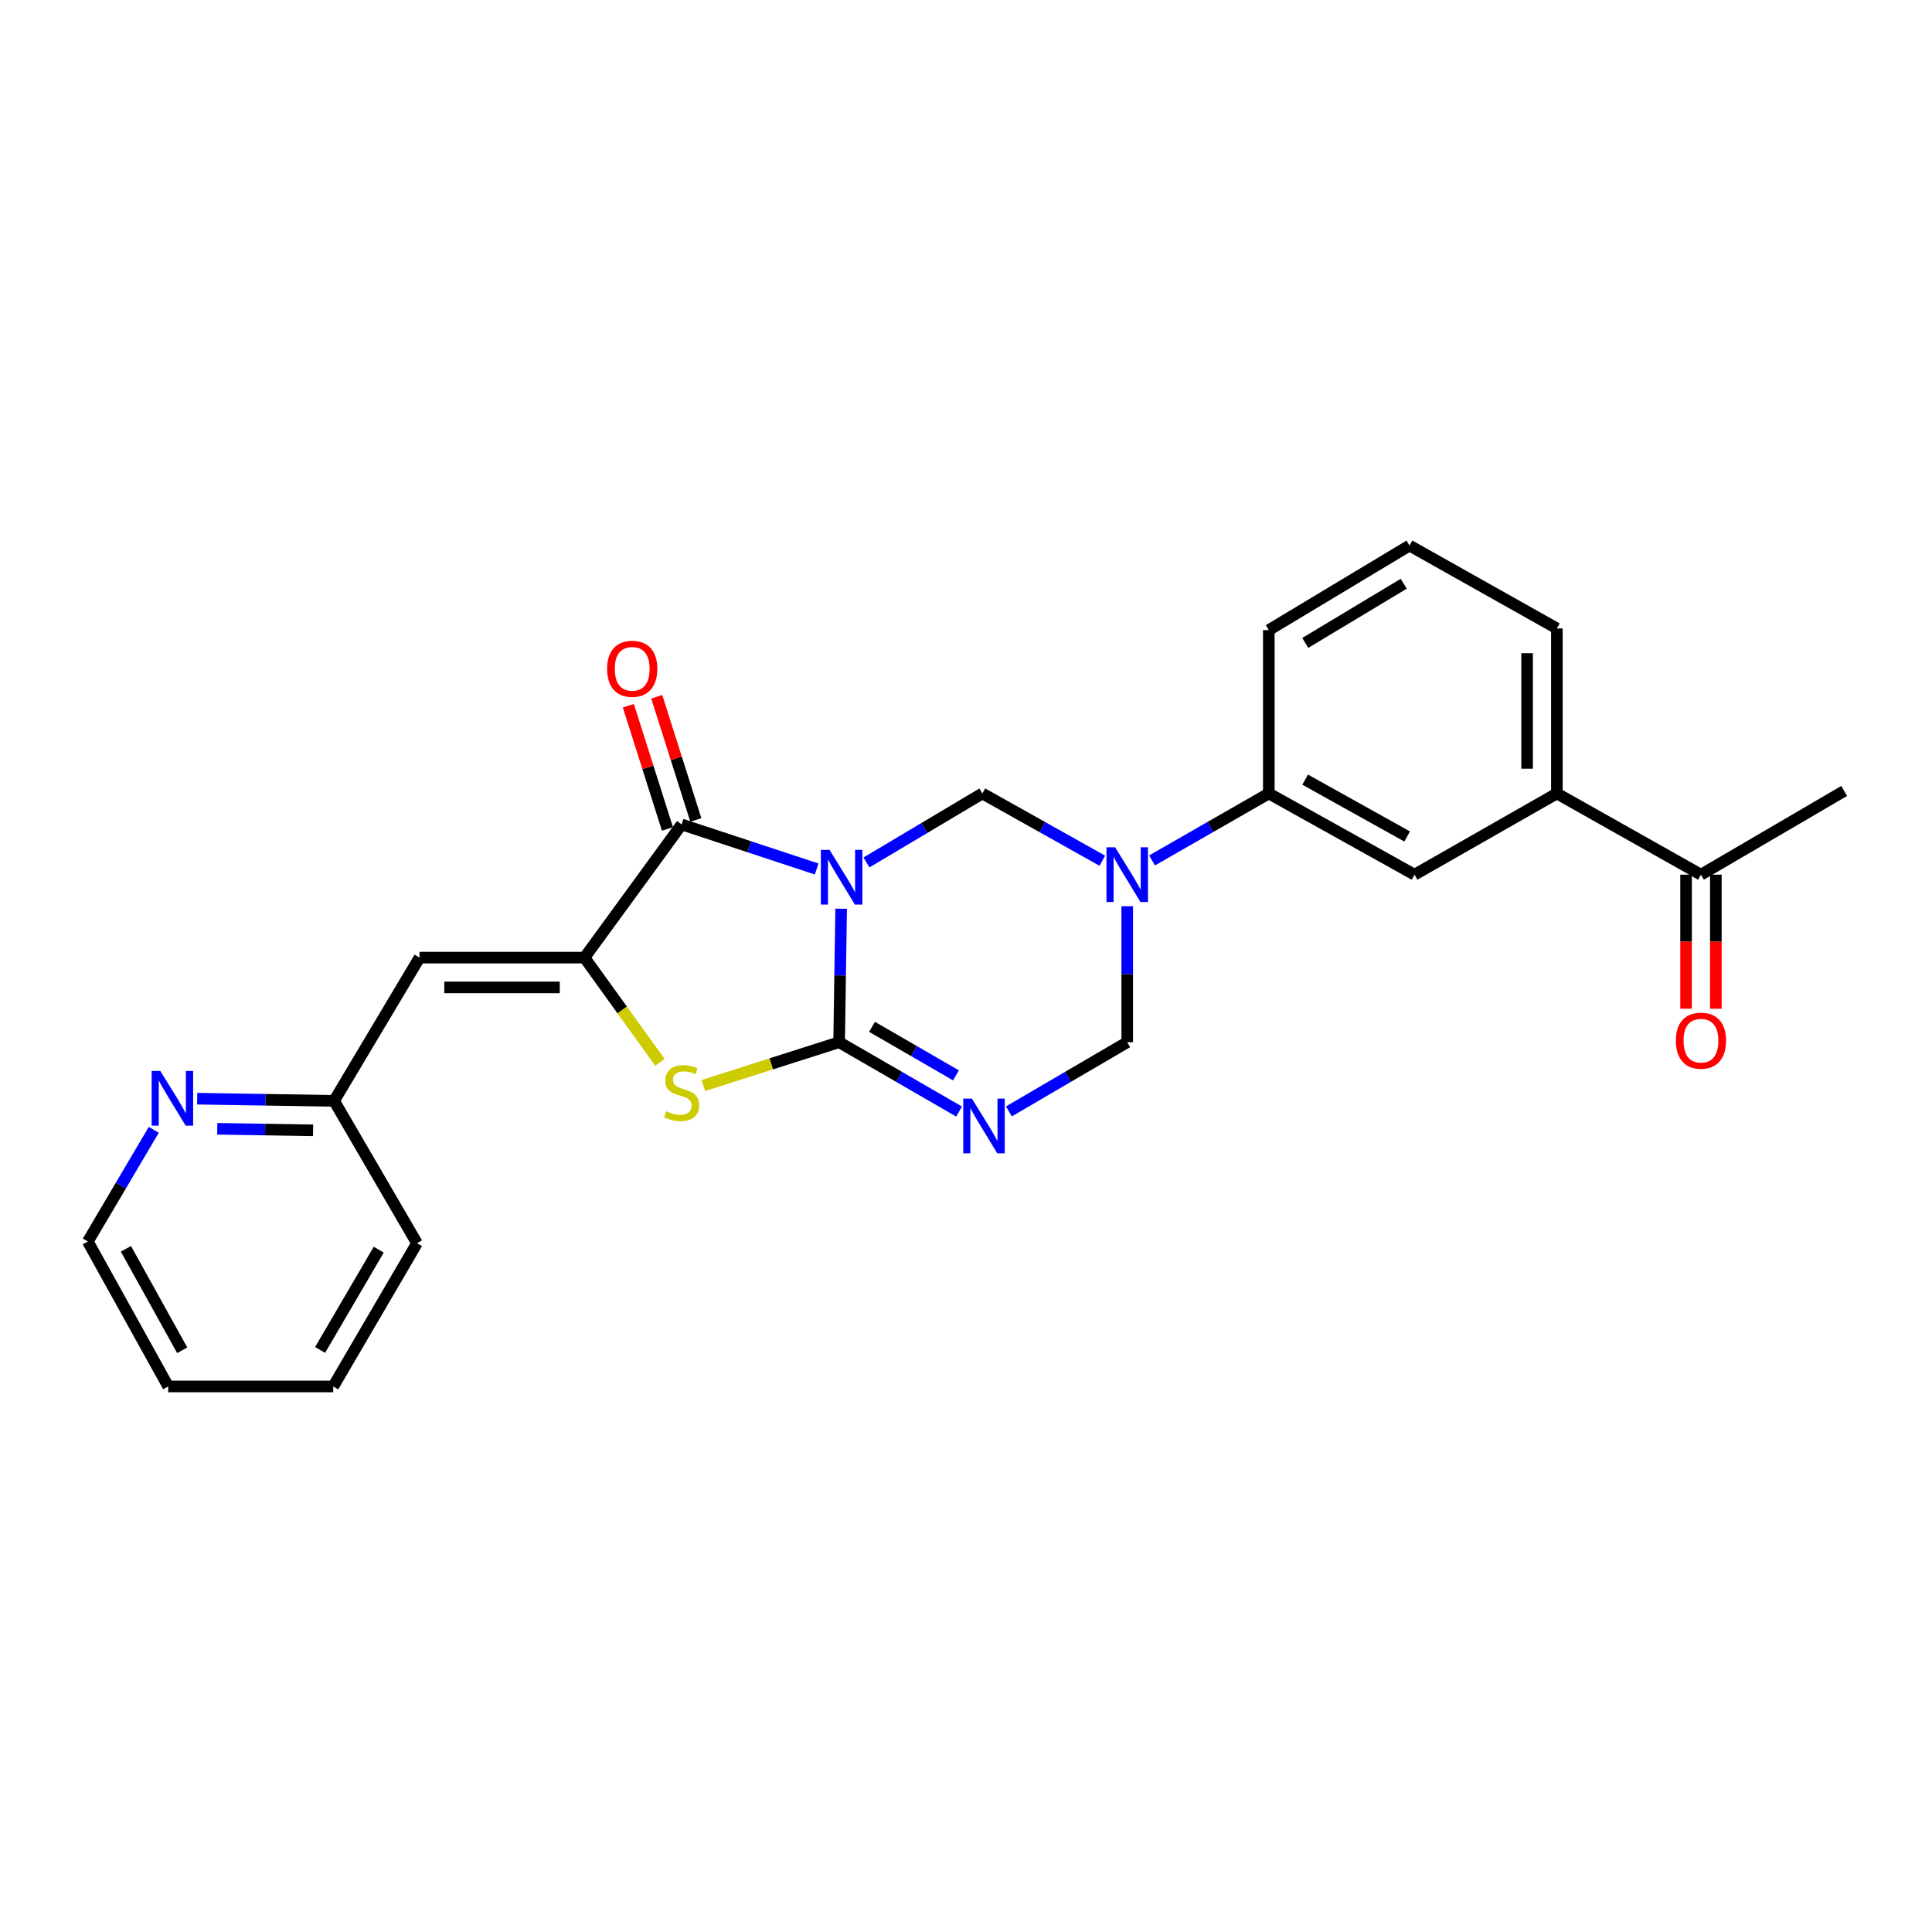 <?xml version='1.0' encoding='iso-8859-1'?>
<svg version='1.1' baseProfile='full'
              xmlns='http://www.w3.org/2000/svg'
                      xmlns:rdkit='http://www.rdkit.org/xml'
                      xmlns:xlink='http://www.w3.org/1999/xlink'
                  xml:space='preserve'
width='1000px' height='1000px' viewBox='0 0 1000 1000'>
<!-- END OF HEADER -->
<rect style='opacity:1.0;fill:#FFFFFF;stroke:none' width='1000' height='1000' x='0' y='0'> </rect>
<path class='bond-0' d='M 435.375,470.345 L 434.852,504.893' style='fill:none;fill-rule:evenodd;stroke:#0000FF;stroke-width:6px;stroke-linecap:butt;stroke-linejoin:miter;stroke-opacity:1' />
<path class='bond-0' d='M 434.852,504.893 L 434.328,539.442' style='fill:none;fill-rule:evenodd;stroke:#000000;stroke-width:6px;stroke-linecap:butt;stroke-linejoin:miter;stroke-opacity:1' />
<path class='bond-1' d='M 422.702,449.788 L 387.758,438.26' style='fill:none;fill-rule:evenodd;stroke:#0000FF;stroke-width:6px;stroke-linecap:butt;stroke-linejoin:miter;stroke-opacity:1' />
<path class='bond-1' d='M 387.758,438.26 L 352.815,426.733' style='fill:none;fill-rule:evenodd;stroke:#000000;stroke-width:6px;stroke-linecap:butt;stroke-linejoin:miter;stroke-opacity:1' />
<path class='bond-6' d='M 448.481,446.396 L 478.475,428.545' style='fill:none;fill-rule:evenodd;stroke:#0000FF;stroke-width:6px;stroke-linecap:butt;stroke-linejoin:miter;stroke-opacity:1' />
<path class='bond-6' d='M 478.475,428.545 L 508.469,410.694' style='fill:none;fill-rule:evenodd;stroke:#000000;stroke-width:6px;stroke-linecap:butt;stroke-linejoin:miter;stroke-opacity:1' />
<path class='bond-2' d='M 434.328,539.442 L 465.37,557.389' style='fill:none;fill-rule:evenodd;stroke:#000000;stroke-width:6px;stroke-linecap:butt;stroke-linejoin:miter;stroke-opacity:1' />
<path class='bond-2' d='M 465.37,557.389 L 496.411,575.336' style='fill:none;fill-rule:evenodd;stroke:#0000FF;stroke-width:6px;stroke-linecap:butt;stroke-linejoin:miter;stroke-opacity:1' />
<path class='bond-2' d='M 451.356,531.482 L 473.085,544.045' style='fill:none;fill-rule:evenodd;stroke:#000000;stroke-width:6px;stroke-linecap:butt;stroke-linejoin:miter;stroke-opacity:1' />
<path class='bond-2' d='M 473.085,544.045 L 494.814,556.608' style='fill:none;fill-rule:evenodd;stroke:#0000FF;stroke-width:6px;stroke-linecap:butt;stroke-linejoin:miter;stroke-opacity:1' />
<path class='bond-4' d='M 434.328,539.442 L 399.181,550.66' style='fill:none;fill-rule:evenodd;stroke:#000000;stroke-width:6px;stroke-linecap:butt;stroke-linejoin:miter;stroke-opacity:1' />
<path class='bond-4' d='M 399.181,550.66 L 364.034,561.877' style='fill:none;fill-rule:evenodd;stroke:#CCCC00;stroke-width:6px;stroke-linecap:butt;stroke-linejoin:miter;stroke-opacity:1' />
<path class='bond-3' d='M 352.815,426.733 L 302.532,495.667' style='fill:none;fill-rule:evenodd;stroke:#000000;stroke-width:6px;stroke-linecap:butt;stroke-linejoin:miter;stroke-opacity:1' />
<path class='bond-12' d='M 360.161,424.402 L 350.045,392.52' style='fill:none;fill-rule:evenodd;stroke:#000000;stroke-width:6px;stroke-linecap:butt;stroke-linejoin:miter;stroke-opacity:1' />
<path class='bond-12' d='M 350.045,392.52 L 339.928,360.637' style='fill:none;fill-rule:evenodd;stroke:#FF0000;stroke-width:6px;stroke-linecap:butt;stroke-linejoin:miter;stroke-opacity:1' />
<path class='bond-12' d='M 345.469,429.064 L 335.353,397.181' style='fill:none;fill-rule:evenodd;stroke:#000000;stroke-width:6px;stroke-linecap:butt;stroke-linejoin:miter;stroke-opacity:1' />
<path class='bond-12' d='M 335.353,397.181 L 325.236,365.299' style='fill:none;fill-rule:evenodd;stroke:#FF0000;stroke-width:6px;stroke-linecap:butt;stroke-linejoin:miter;stroke-opacity:1' />
<path class='bond-26' d='M 522.204,575.261 L 552.826,557.352' style='fill:none;fill-rule:evenodd;stroke:#0000FF;stroke-width:6px;stroke-linecap:butt;stroke-linejoin:miter;stroke-opacity:1' />
<path class='bond-26' d='M 552.826,557.352 L 583.449,539.442' style='fill:none;fill-rule:evenodd;stroke:#000000;stroke-width:6px;stroke-linecap:butt;stroke-linejoin:miter;stroke-opacity:1' />
<path class='bond-7' d='M 302.532,495.667 L 217.148,495.667' style='fill:none;fill-rule:evenodd;stroke:#000000;stroke-width:6px;stroke-linecap:butt;stroke-linejoin:miter;stroke-opacity:1' />
<path class='bond-7' d='M 289.724,511.081 L 229.955,511.081' style='fill:none;fill-rule:evenodd;stroke:#000000;stroke-width:6px;stroke-linecap:butt;stroke-linejoin:miter;stroke-opacity:1' />
<path class='bond-25' d='M 302.532,495.667 L 322.058,522.769' style='fill:none;fill-rule:evenodd;stroke:#000000;stroke-width:6px;stroke-linecap:butt;stroke-linejoin:miter;stroke-opacity:1' />
<path class='bond-25' d='M 322.058,522.769 L 341.585,549.87' style='fill:none;fill-rule:evenodd;stroke:#CCCC00;stroke-width:6px;stroke-linecap:butt;stroke-linejoin:miter;stroke-opacity:1' />
<path class='bond-5' d='M 570.56,445.505 L 539.514,428.099' style='fill:none;fill-rule:evenodd;stroke:#0000FF;stroke-width:6px;stroke-linecap:butt;stroke-linejoin:miter;stroke-opacity:1' />
<path class='bond-5' d='M 539.514,428.099 L 508.469,410.694' style='fill:none;fill-rule:evenodd;stroke:#000000;stroke-width:6px;stroke-linecap:butt;stroke-linejoin:miter;stroke-opacity:1' />
<path class='bond-8' d='M 583.449,469.059 L 583.449,504.25' style='fill:none;fill-rule:evenodd;stroke:#0000FF;stroke-width:6px;stroke-linecap:butt;stroke-linejoin:miter;stroke-opacity:1' />
<path class='bond-8' d='M 583.449,504.25 L 583.449,539.442' style='fill:none;fill-rule:evenodd;stroke:#000000;stroke-width:6px;stroke-linecap:butt;stroke-linejoin:miter;stroke-opacity:1' />
<path class='bond-9' d='M 596.301,445.359 L 626.517,428.026' style='fill:none;fill-rule:evenodd;stroke:#0000FF;stroke-width:6px;stroke-linecap:butt;stroke-linejoin:miter;stroke-opacity:1' />
<path class='bond-9' d='M 626.517,428.026 L 656.733,410.694' style='fill:none;fill-rule:evenodd;stroke:#000000;stroke-width:6px;stroke-linecap:butt;stroke-linejoin:miter;stroke-opacity:1' />
<path class='bond-15' d='M 217.148,495.667 L 172.927,569.799' style='fill:none;fill-rule:evenodd;stroke:#000000;stroke-width:6px;stroke-linecap:butt;stroke-linejoin:miter;stroke-opacity:1' />
<path class='bond-10' d='M 656.733,410.694 L 732.149,452.731' style='fill:none;fill-rule:evenodd;stroke:#000000;stroke-width:6px;stroke-linecap:butt;stroke-linejoin:miter;stroke-opacity:1' />
<path class='bond-10' d='M 675.55,403.536 L 728.342,432.962' style='fill:none;fill-rule:evenodd;stroke:#000000;stroke-width:6px;stroke-linecap:butt;stroke-linejoin:miter;stroke-opacity:1' />
<path class='bond-17' d='M 656.733,410.694 L 656.733,326.132' style='fill:none;fill-rule:evenodd;stroke:#000000;stroke-width:6px;stroke-linecap:butt;stroke-linejoin:miter;stroke-opacity:1' />
<path class='bond-11' d='M 732.149,452.731 L 805.836,410.694' style='fill:none;fill-rule:evenodd;stroke:#000000;stroke-width:6px;stroke-linecap:butt;stroke-linejoin:miter;stroke-opacity:1' />
<path class='bond-13' d='M 805.836,410.694 L 880.413,452.731' style='fill:none;fill-rule:evenodd;stroke:#000000;stroke-width:6px;stroke-linecap:butt;stroke-linejoin:miter;stroke-opacity:1' />
<path class='bond-27' d='M 805.836,410.694 L 805.836,325.284' style='fill:none;fill-rule:evenodd;stroke:#000000;stroke-width:6px;stroke-linecap:butt;stroke-linejoin:miter;stroke-opacity:1' />
<path class='bond-27' d='M 790.422,397.882 L 790.422,338.096' style='fill:none;fill-rule:evenodd;stroke:#000000;stroke-width:6px;stroke-linecap:butt;stroke-linejoin:miter;stroke-opacity:1' />
<path class='bond-16' d='M 872.707,452.731 L 872.707,487.417' style='fill:none;fill-rule:evenodd;stroke:#000000;stroke-width:6px;stroke-linecap:butt;stroke-linejoin:miter;stroke-opacity:1' />
<path class='bond-16' d='M 872.707,487.417 L 872.707,522.103' style='fill:none;fill-rule:evenodd;stroke:#FF0000;stroke-width:6px;stroke-linecap:butt;stroke-linejoin:miter;stroke-opacity:1' />
<path class='bond-16' d='M 888.12,452.731 L 888.12,487.417' style='fill:none;fill-rule:evenodd;stroke:#000000;stroke-width:6px;stroke-linecap:butt;stroke-linejoin:miter;stroke-opacity:1' />
<path class='bond-16' d='M 888.12,487.417 L 888.12,522.103' style='fill:none;fill-rule:evenodd;stroke:#FF0000;stroke-width:6px;stroke-linecap:butt;stroke-linejoin:miter;stroke-opacity:1' />
<path class='bond-21' d='M 880.413,452.731 L 954.545,409.392' style='fill:none;fill-rule:evenodd;stroke:#000000;stroke-width:6px;stroke-linecap:butt;stroke-linejoin:miter;stroke-opacity:1' />
<path class='bond-14' d='M 102.063,568.682 L 137.495,569.241' style='fill:none;fill-rule:evenodd;stroke:#0000FF;stroke-width:6px;stroke-linecap:butt;stroke-linejoin:miter;stroke-opacity:1' />
<path class='bond-14' d='M 137.495,569.241 L 172.927,569.799' style='fill:none;fill-rule:evenodd;stroke:#000000;stroke-width:6px;stroke-linecap:butt;stroke-linejoin:miter;stroke-opacity:1' />
<path class='bond-14' d='M 112.449,584.262 L 137.252,584.653' style='fill:none;fill-rule:evenodd;stroke:#0000FF;stroke-width:6px;stroke-linecap:butt;stroke-linejoin:miter;stroke-opacity:1' />
<path class='bond-14' d='M 137.252,584.653 L 162.054,585.043' style='fill:none;fill-rule:evenodd;stroke:#000000;stroke-width:6px;stroke-linecap:butt;stroke-linejoin:miter;stroke-opacity:1' />
<path class='bond-20' d='M 79.597,584.793 L 62.526,613.702' style='fill:none;fill-rule:evenodd;stroke:#0000FF;stroke-width:6px;stroke-linecap:butt;stroke-linejoin:miter;stroke-opacity:1' />
<path class='bond-20' d='M 62.526,613.702 L 45.455,642.612' style='fill:none;fill-rule:evenodd;stroke:#000000;stroke-width:6px;stroke-linecap:butt;stroke-linejoin:miter;stroke-opacity:1' />
<path class='bond-22' d='M 172.927,569.799 L 215.837,643.494' style='fill:none;fill-rule:evenodd;stroke:#000000;stroke-width:6px;stroke-linecap:butt;stroke-linejoin:miter;stroke-opacity:1' />
<path class='bond-19' d='M 656.733,326.132 L 729.546,282.374' style='fill:none;fill-rule:evenodd;stroke:#000000;stroke-width:6px;stroke-linecap:butt;stroke-linejoin:miter;stroke-opacity:1' />
<path class='bond-19' d='M 675.595,332.78 L 726.564,302.149' style='fill:none;fill-rule:evenodd;stroke:#000000;stroke-width:6px;stroke-linecap:butt;stroke-linejoin:miter;stroke-opacity:1' />
<path class='bond-18' d='M 805.836,325.284 L 729.546,282.374' style='fill:none;fill-rule:evenodd;stroke:#000000;stroke-width:6px;stroke-linecap:butt;stroke-linejoin:miter;stroke-opacity:1' />
<path class='bond-28' d='M 45.455,642.612 L 87.072,717.626' style='fill:none;fill-rule:evenodd;stroke:#000000;stroke-width:6px;stroke-linecap:butt;stroke-linejoin:miter;stroke-opacity:1' />
<path class='bond-28' d='M 65.176,646.387 L 94.308,698.896' style='fill:none;fill-rule:evenodd;stroke:#000000;stroke-width:6px;stroke-linecap:butt;stroke-linejoin:miter;stroke-opacity:1' />
<path class='bond-24' d='M 215.837,643.494 L 172.482,717.626' style='fill:none;fill-rule:evenodd;stroke:#000000;stroke-width:6px;stroke-linecap:butt;stroke-linejoin:miter;stroke-opacity:1' />
<path class='bond-24' d='M 196.029,646.832 L 165.68,698.725' style='fill:none;fill-rule:evenodd;stroke:#000000;stroke-width:6px;stroke-linecap:butt;stroke-linejoin:miter;stroke-opacity:1' />
<path class='bond-23' d='M 87.072,717.626 L 172.482,717.626' style='fill:none;fill-rule:evenodd;stroke:#000000;stroke-width:6px;stroke-linecap:butt;stroke-linejoin:miter;stroke-opacity:1' />
<path  class='atom-0' d='M 429.362 439.89
L 438.642 454.89
Q 439.562 456.37, 441.042 459.05
Q 442.522 461.73, 442.602 461.89
L 442.602 439.89
L 446.362 439.89
L 446.362 468.21
L 442.482 468.21
L 432.522 451.81
Q 431.362 449.89, 430.122 447.69
Q 428.922 445.49, 428.562 444.81
L 428.562 468.21
L 424.882 468.21
L 424.882 439.89
L 429.362 439.89
' fill='#0000FF'/>
<path  class='atom-3' d='M 503.057 568.638
L 512.337 583.638
Q 513.257 585.118, 514.737 587.798
Q 516.217 590.478, 516.297 590.638
L 516.297 568.638
L 520.057 568.638
L 520.057 596.958
L 516.177 596.958
L 506.217 580.558
Q 505.057 578.638, 503.817 576.438
Q 502.617 574.238, 502.257 573.558
L 502.257 596.958
L 498.577 596.958
L 498.577 568.638
L 503.057 568.638
' fill='#0000FF'/>
<path  class='atom-5' d='M 344.815 575.177
Q 345.135 575.297, 346.455 575.857
Q 347.775 576.417, 349.215 576.777
Q 350.695 577.097, 352.135 577.097
Q 354.815 577.097, 356.375 575.817
Q 357.935 574.497, 357.935 572.217
Q 357.935 570.657, 357.135 569.697
Q 356.375 568.737, 355.175 568.217
Q 353.975 567.697, 351.975 567.097
Q 349.455 566.337, 347.935 565.617
Q 346.455 564.897, 345.375 563.377
Q 344.335 561.857, 344.335 559.297
Q 344.335 555.737, 346.735 553.537
Q 349.175 551.337, 353.975 551.337
Q 357.255 551.337, 360.975 552.897
L 360.055 555.977
Q 356.655 554.577, 354.095 554.577
Q 351.335 554.577, 349.815 555.737
Q 348.295 556.857, 348.335 558.817
Q 348.335 560.337, 349.095 561.257
Q 349.895 562.177, 351.015 562.697
Q 352.175 563.217, 354.095 563.817
Q 356.655 564.617, 358.175 565.417
Q 359.695 566.217, 360.775 567.857
Q 361.895 569.457, 361.895 572.217
Q 361.895 576.137, 359.255 578.257
Q 356.655 580.337, 352.295 580.337
Q 349.775 580.337, 347.855 579.777
Q 345.975 579.257, 343.735 578.337
L 344.815 575.177
' fill='#CCCC00'/>
<path  class='atom-6' d='M 577.189 438.571
L 586.469 453.571
Q 587.389 455.051, 588.869 457.731
Q 590.349 460.411, 590.429 460.571
L 590.429 438.571
L 594.189 438.571
L 594.189 466.891
L 590.309 466.891
L 580.349 450.491
Q 579.189 448.571, 577.949 446.371
Q 576.749 444.171, 576.389 443.491
L 576.389 466.891
L 572.709 466.891
L 572.709 438.571
L 577.189 438.571
' fill='#0000FF'/>
<path  class='atom-13' d='M 314.228 346.173
Q 314.228 339.373, 317.588 335.573
Q 320.948 331.773, 327.228 331.773
Q 333.508 331.773, 336.868 335.573
Q 340.228 339.373, 340.228 346.173
Q 340.228 353.053, 336.828 356.973
Q 333.428 360.853, 327.228 360.853
Q 320.988 360.853, 317.588 356.973
Q 314.228 353.093, 314.228 346.173
M 327.228 357.653
Q 331.548 357.653, 333.868 354.773
Q 336.228 351.853, 336.228 346.173
Q 336.228 340.613, 333.868 337.813
Q 331.548 334.973, 327.228 334.973
Q 322.908 334.973, 320.548 337.773
Q 318.228 340.573, 318.228 346.173
Q 318.228 351.893, 320.548 354.773
Q 322.908 357.653, 327.228 357.653
' fill='#FF0000'/>
<path  class='atom-15' d='M 82.97 554.32
L 92.25 569.32
Q 93.17 570.8, 94.65 573.48
Q 96.13 576.16, 96.21 576.32
L 96.21 554.32
L 99.97 554.32
L 99.97 582.64
L 96.09 582.64
L 86.13 566.24
Q 84.97 564.32, 83.73 562.12
Q 82.53 559.92, 82.17 559.24
L 82.17 582.64
L 78.49 582.64
L 78.49 554.32
L 82.97 554.32
' fill='#0000FF'/>
<path  class='atom-17' d='M 867.413 538.649
Q 867.413 531.849, 870.773 528.049
Q 874.133 524.249, 880.413 524.249
Q 886.693 524.249, 890.053 528.049
Q 893.413 531.849, 893.413 538.649
Q 893.413 545.529, 890.013 549.449
Q 886.613 553.329, 880.413 553.329
Q 874.173 553.329, 870.773 549.449
Q 867.413 545.569, 867.413 538.649
M 880.413 550.129
Q 884.733 550.129, 887.053 547.249
Q 889.413 544.329, 889.413 538.649
Q 889.413 533.089, 887.053 530.289
Q 884.733 527.449, 880.413 527.449
Q 876.093 527.449, 873.733 530.249
Q 871.413 533.049, 871.413 538.649
Q 871.413 544.369, 873.733 547.249
Q 876.093 550.129, 880.413 550.129
' fill='#FF0000'/>
</svg>
